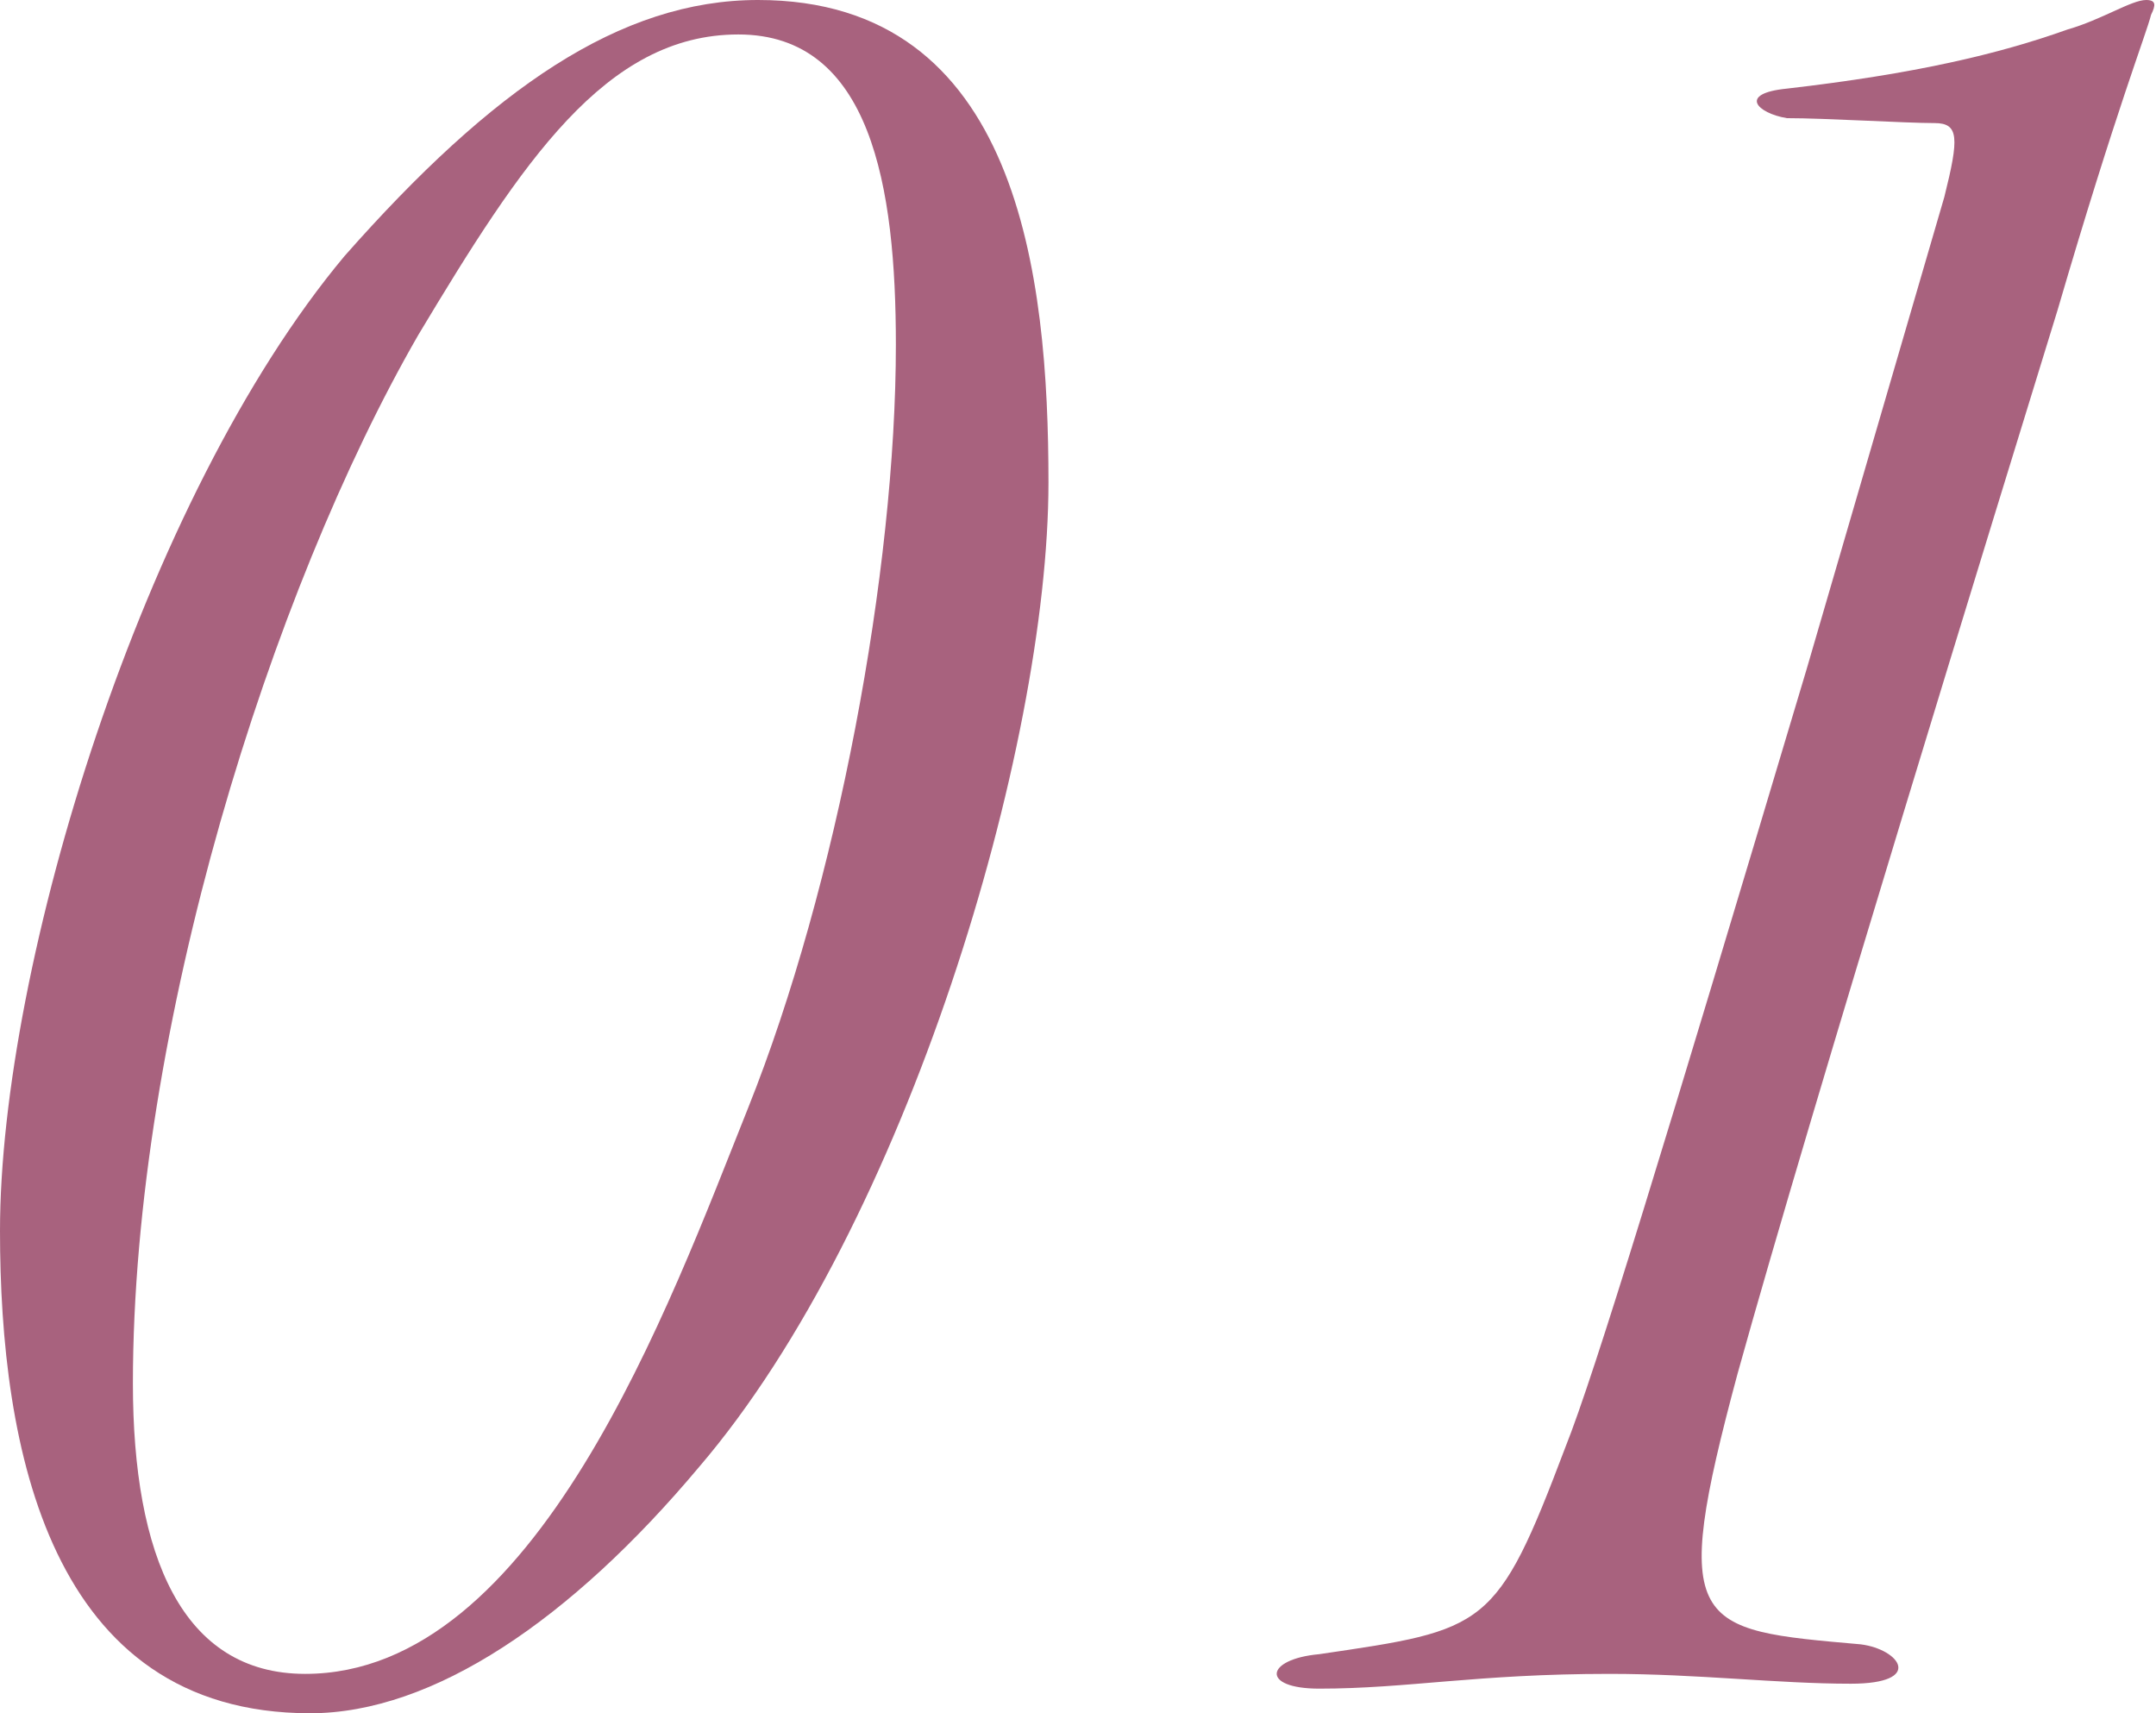 <?xml version="1.0" encoding="utf-8"?>
<!-- Generator: Adobe Illustrator 26.5.0, SVG Export Plug-In . SVG Version: 6.00 Build 0)  -->
<svg version="1.1" id="_レイヤー_2" xmlns="http://www.w3.org/2000/svg" xmlns:xlink="http://www.w3.org/1999/xlink" x="0px"
	 y="0px" viewBox="0 0 43.8 34.8" style="enable-background:new 0 0 43.8 34.8;" xml:space="preserve">
<style type="text/css">
	.st0{fill:#A8627E;}
</style>
<g id="design">
	<g>
		<path class="st0" d="M21.3,9.8c0,5.4-2.9,15.1-7.1,20c-2.6,3.1-5.4,5-7.9,5C1,34.8,0,29.4,0,25c0-5.4,2.9-14.9,7-19.8
			C10,1.8,12.6,0,15.4,0C20.7,0,21.3,5.6,21.3,9.8z M8.5,6.8c-3,5.2-5.8,14.1-5.8,21.3c0,3.5,1,5.9,3.5,5.9c4.7,0,7.4-7.5,9-11.5
			c1.8-4.5,3-10.9,3-15.5c0-3.2-0.5-6.3-3.2-6.3S10.6,3.3,8.5,6.8z"/>
		<path class="st0" d="M43.7,0.3c-0.1,0.4-0.7,1.9-1.9,6c-1.2,3.9-5,16.2-6.5,21.6c-1.4,5.2-0.9,5.2,2.5,5.5
			c0.8,0.1,1.3,0.8-0.2,0.8s-3.1-0.2-4.9-0.2c-2.7,0-4.1,0.3-5.9,0.3c-1.2,0-1.1-0.6,0-0.7c3.4-0.5,3.6-0.5,5-4.2
			c0.6-1.5,2-6.1,4.9-15.8l2.8-9.6c0.3-1.2,0.3-1.5-0.2-1.5c-0.6,0-2.2-0.1-3-0.1c-0.6-0.1-1-0.5,0-0.6c2.6-0.3,4.3-0.7,5.7-1.2
			C42.7,0.4,43.3,0,43.6,0C43.8,0,43.8,0.1,43.7,0.3L43.7,0.3z"/>
	</g>
</g>
</svg>

